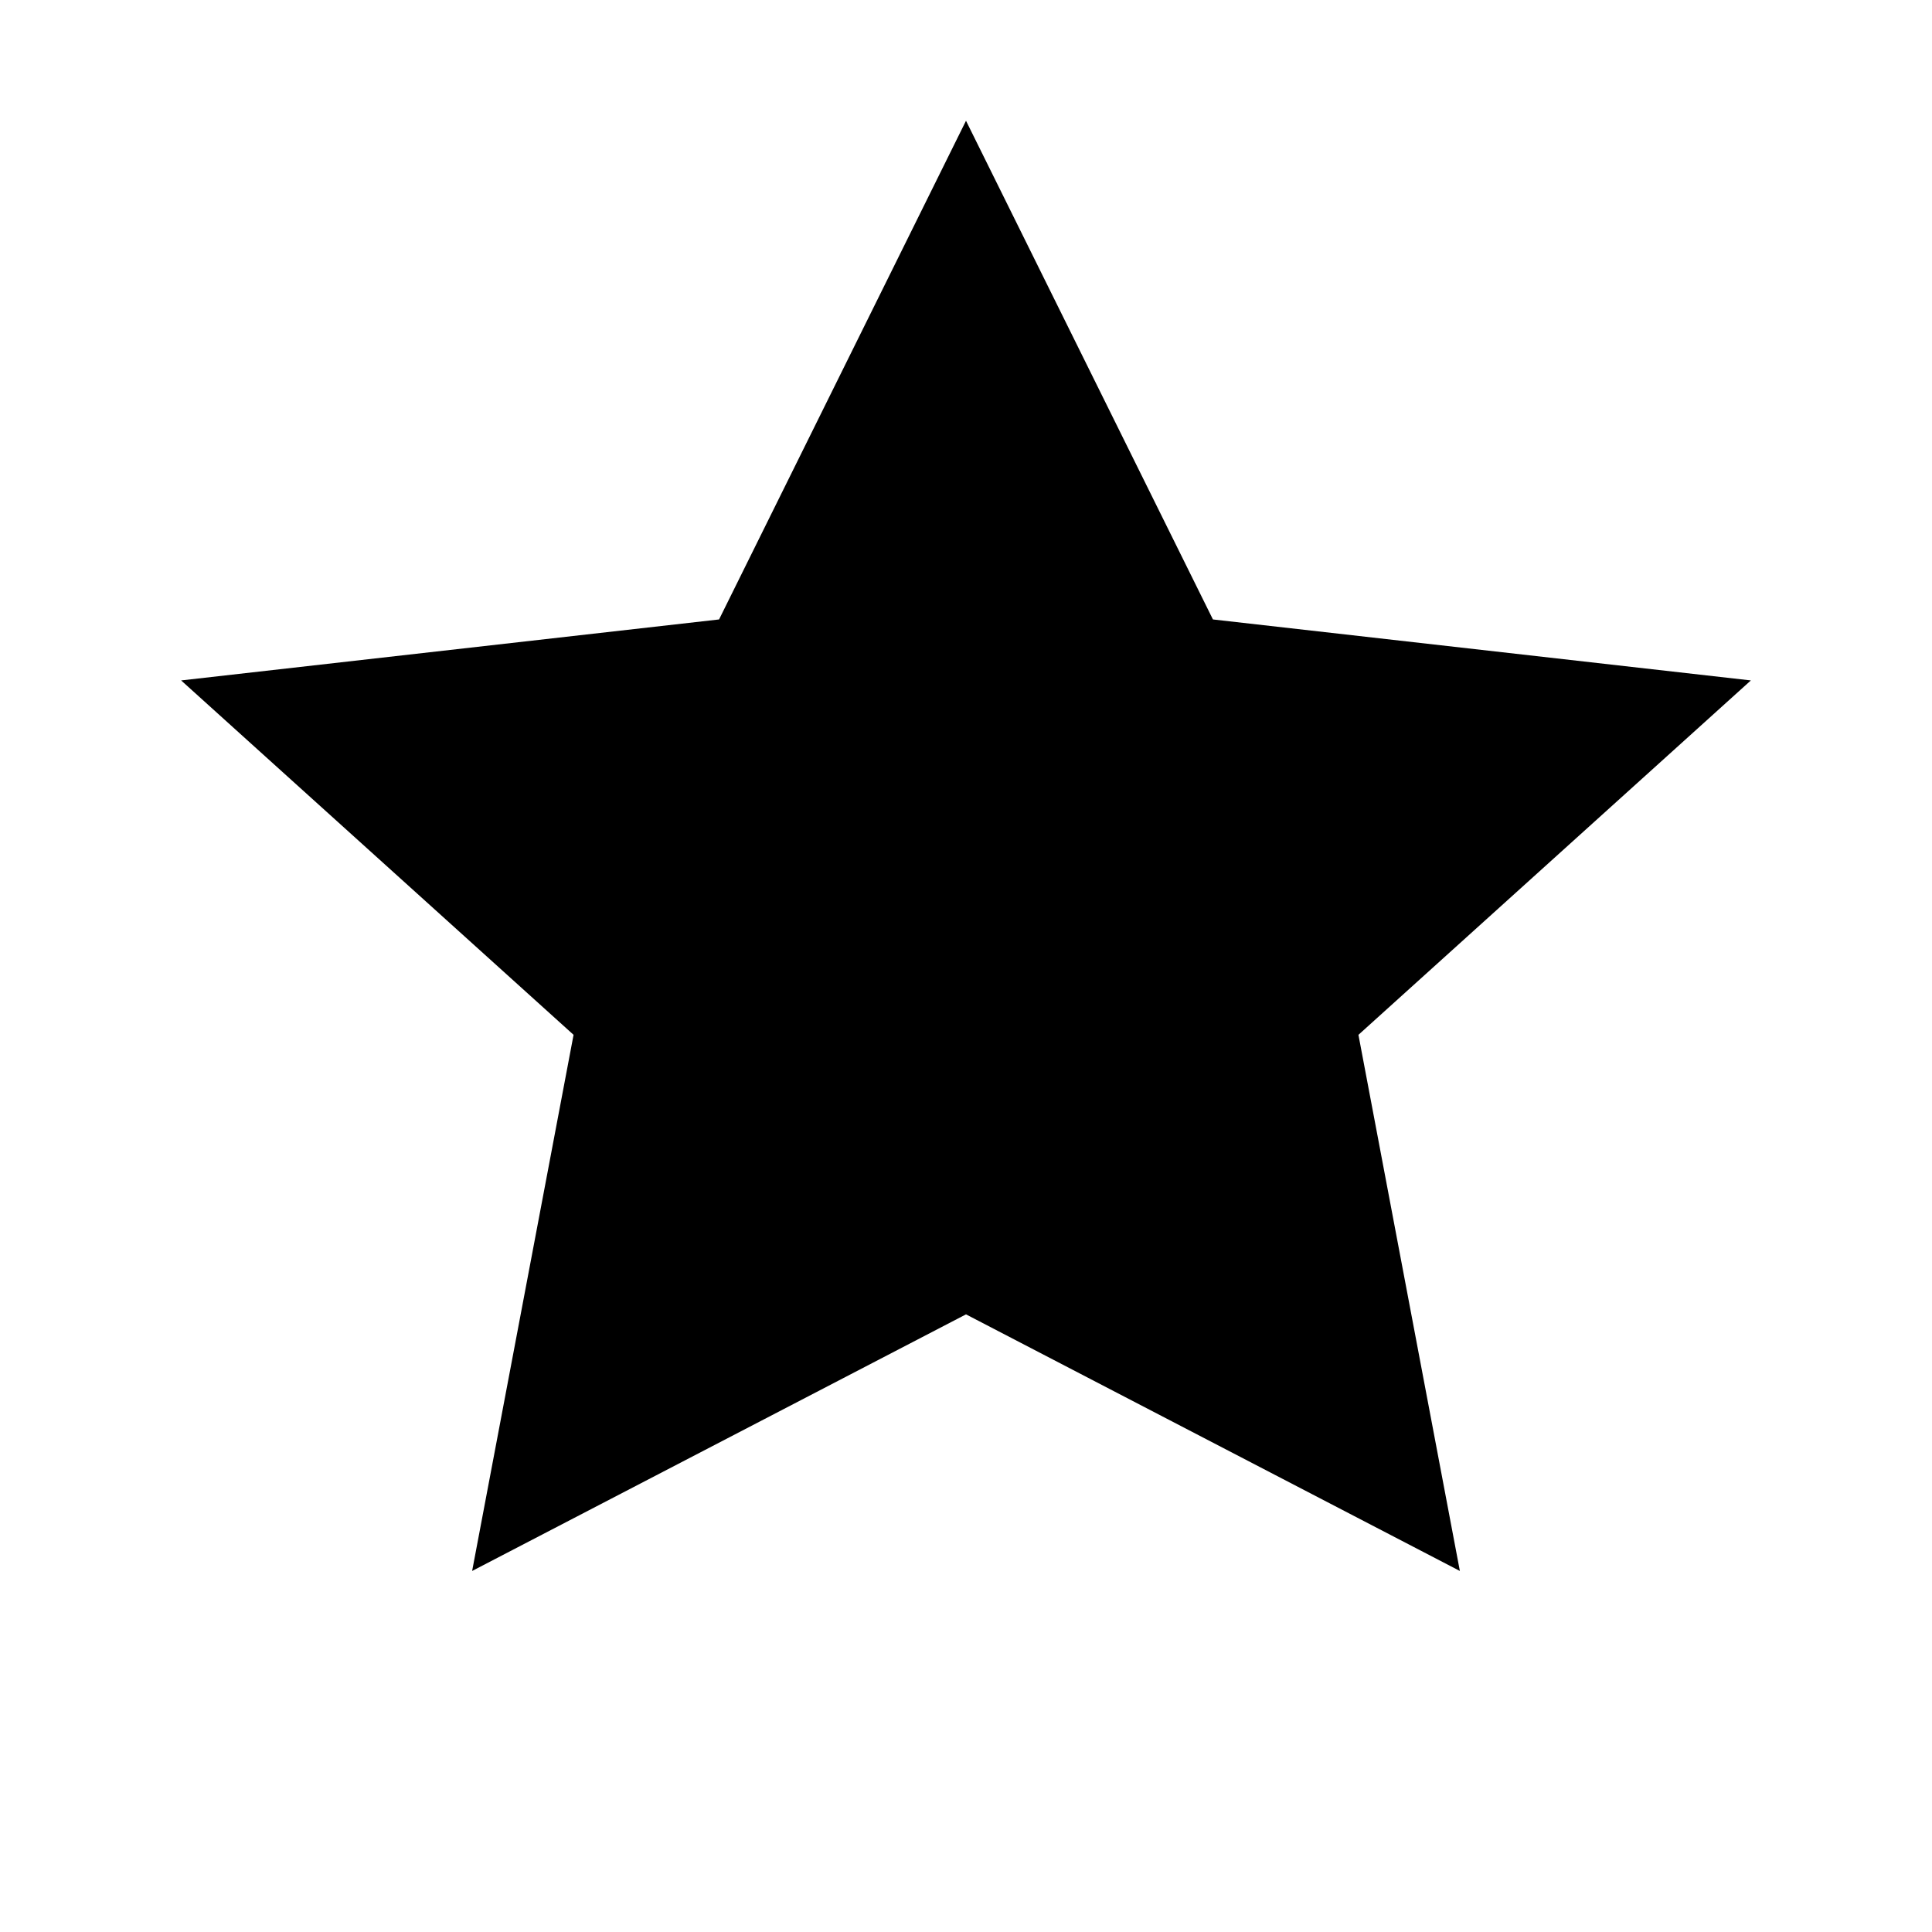 <svg width="32" height="32" viewBox="0 0 32 32" fill="none" xmlns="http://www.w3.org/2000/svg">
  <path d="M16 2L20.09 10.26L29 11.27L22.5 17.14L24.18 26.02L16 21.77L7.82 26.02L9.5 17.14L3 11.27L11.91 10.26L16 2Z" fill="currentColor"/>
</svg>
